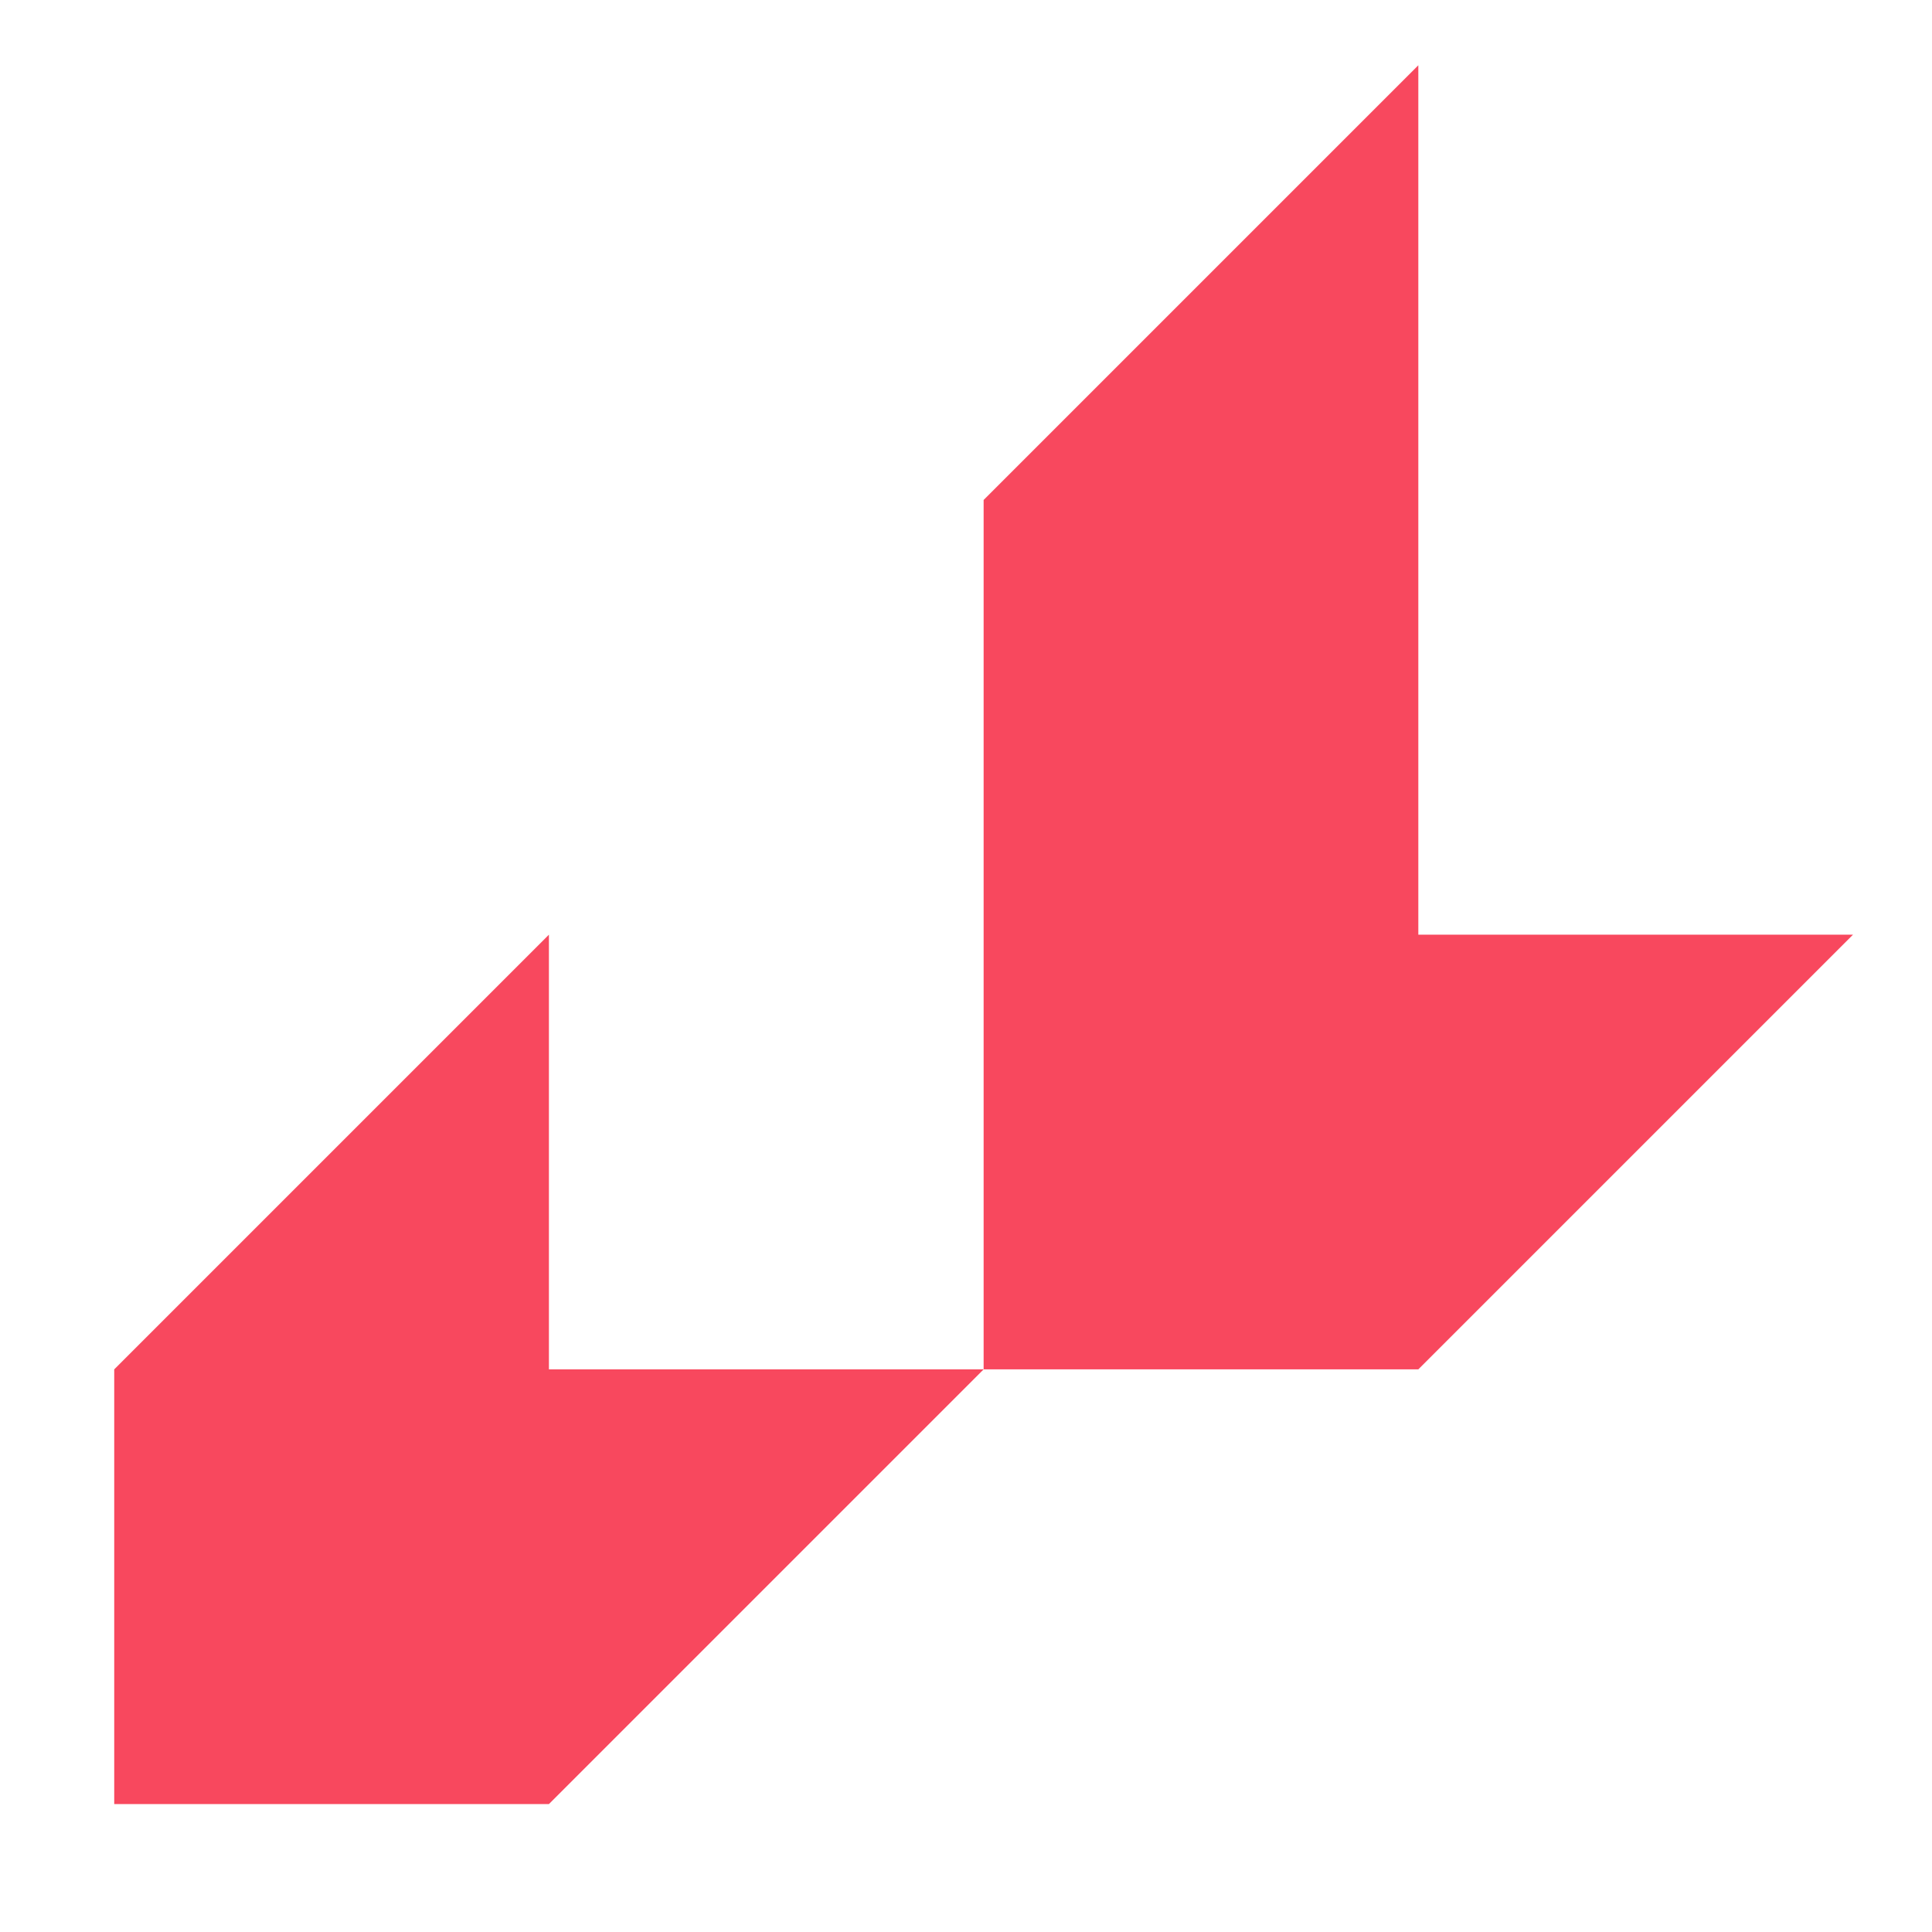 <svg id="Layer_1" data-name="Layer 1" xmlns="http://www.w3.org/2000/svg" viewBox="0 0 592 592">
    <rect width="100%" height="100%" fill="#FFFFFF" />
    <defs>
        <style>
            .cls-1 {
                fill: #f8485e;
            }
        </style>
    </defs>
    <path class="cls-1" d="M592,296H444V0L296,148V444H148V296L0,444V592H148L296,444H444Z"
        transform="translate(35 20) scale(0.9, 0.9)" />
</svg>